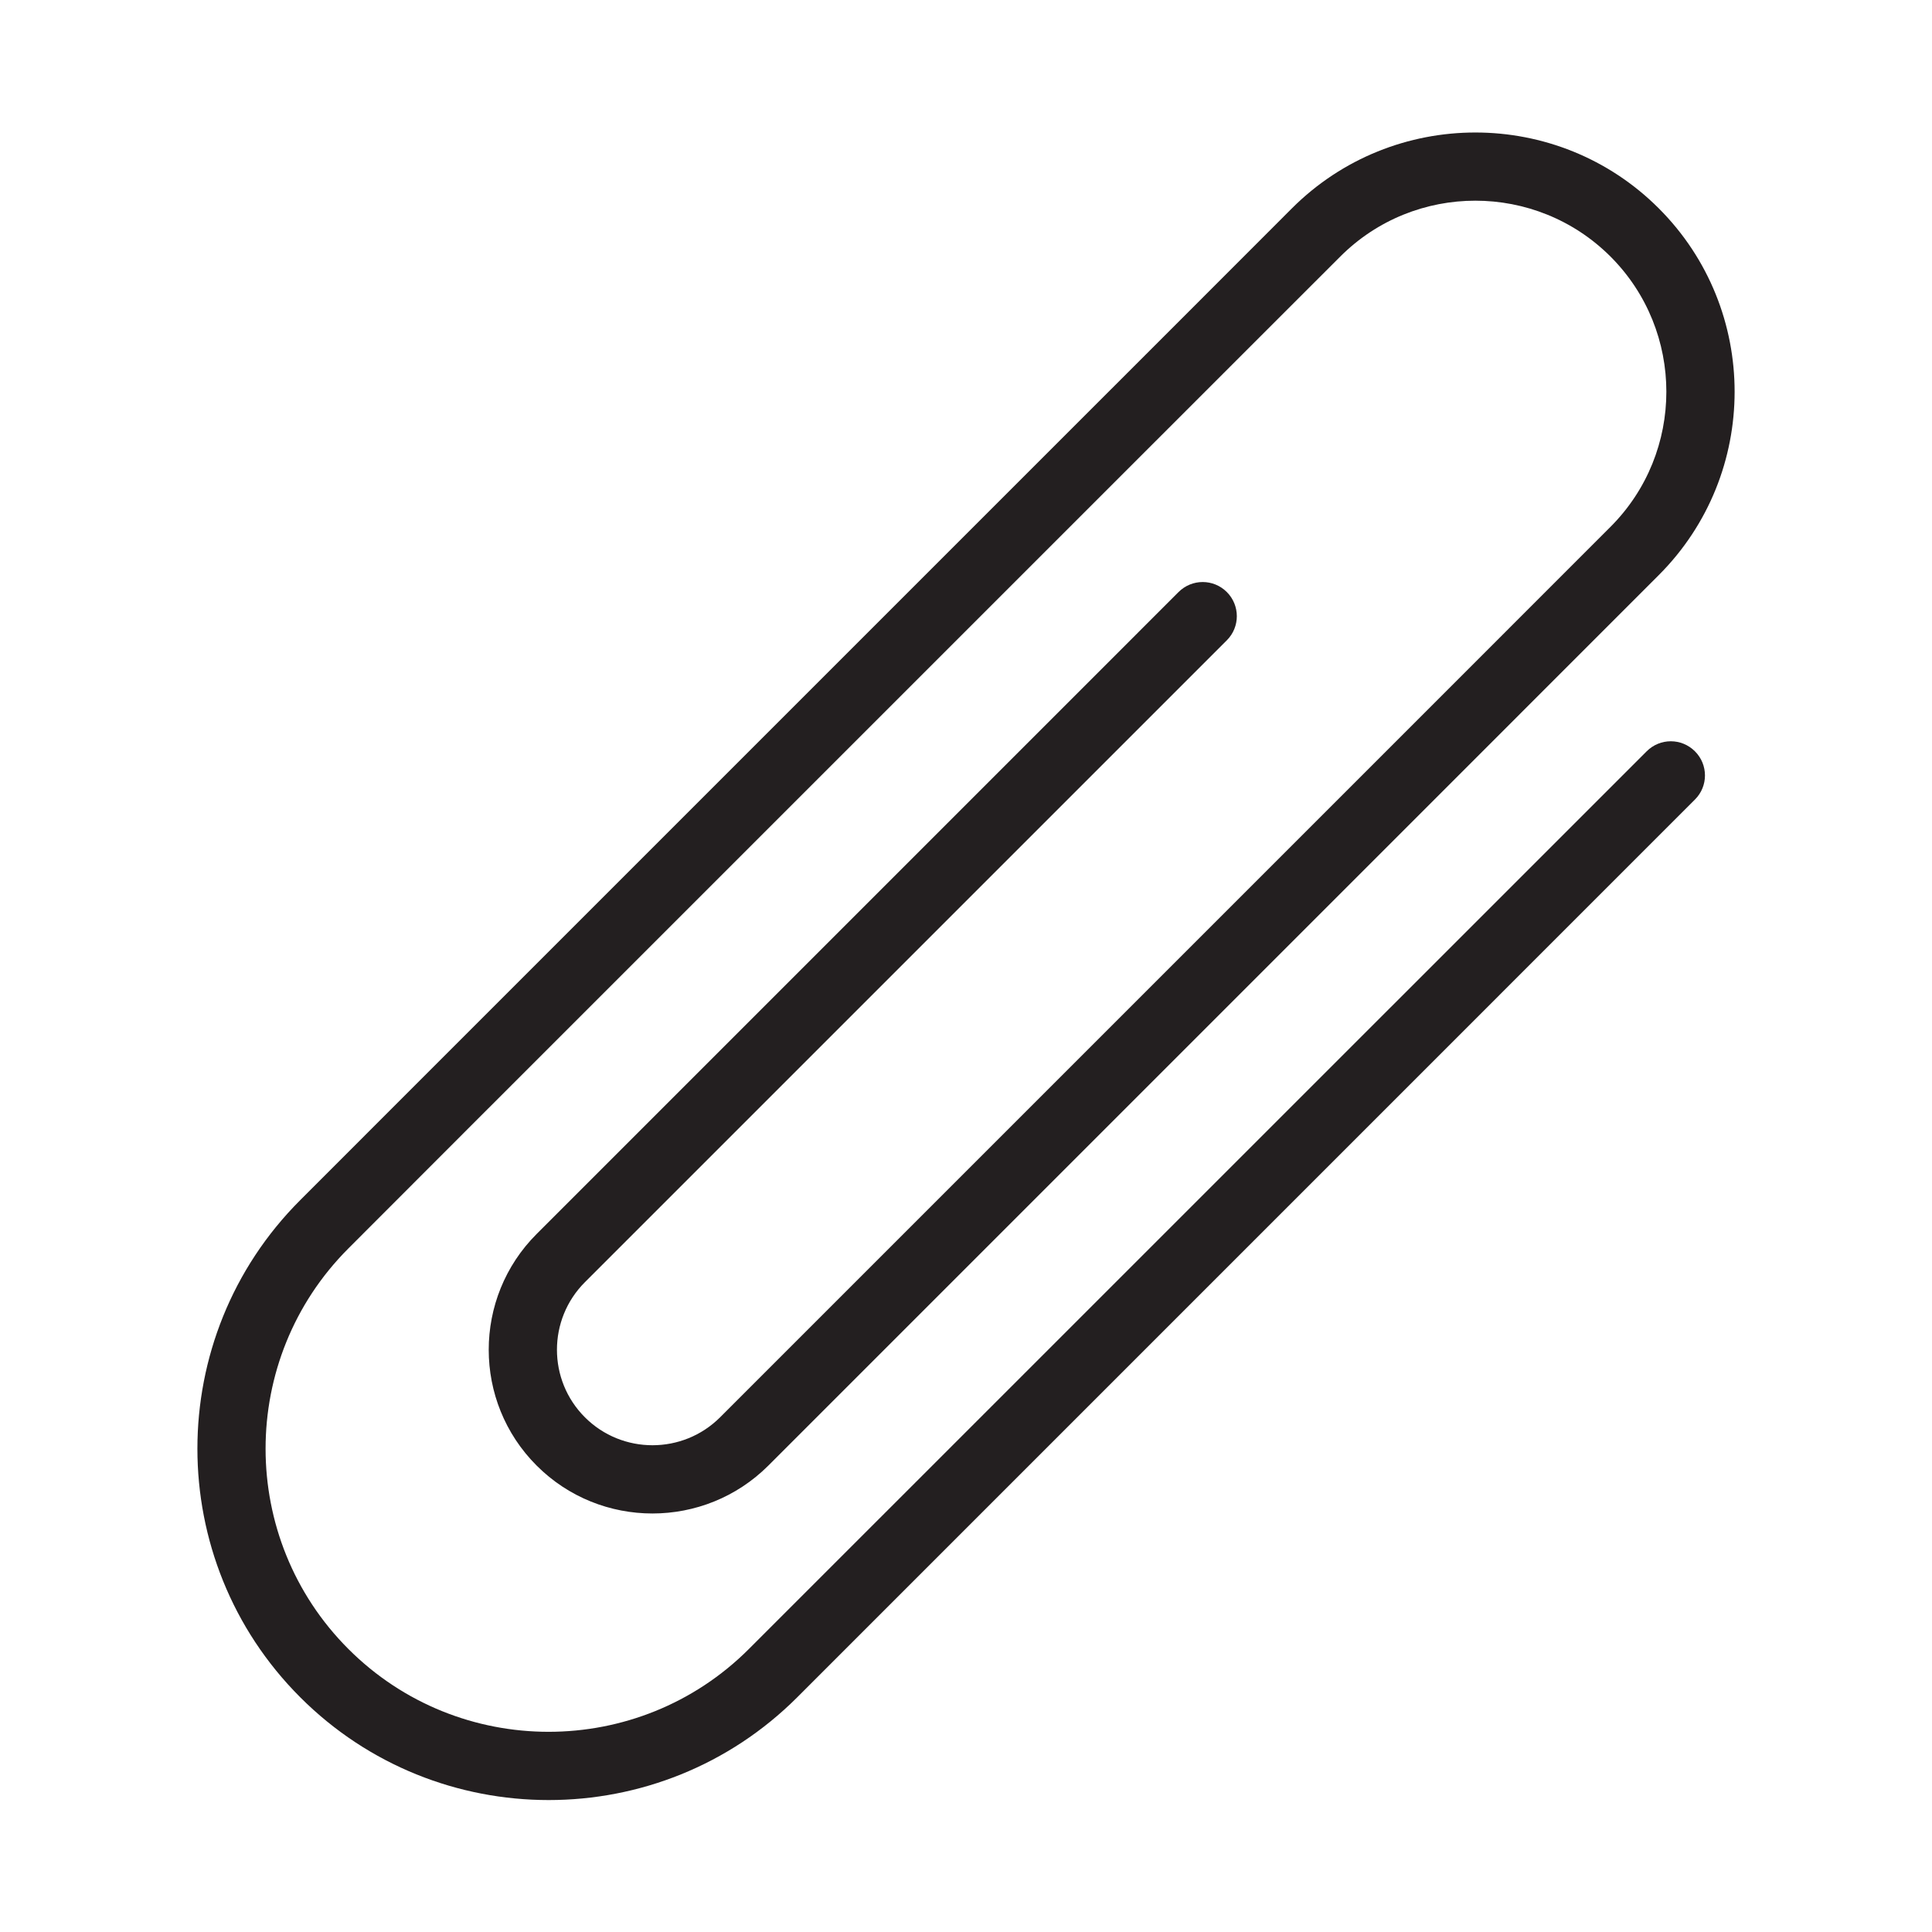 <?xml version="1.0" encoding="utf-8"?>
<!-- Generator: Adobe Illustrator 15.0.0, SVG Export Plug-In . SVG Version: 6.00 Build 0)  -->
<!DOCTYPE svg PUBLIC "-//W3C//DTD SVG 1.1//EN" "http://www.w3.org/Graphics/SVG/1.1/DTD/svg11.dtd">
<svg version="1.1" id="Layer_1" xmlns="http://www.w3.org/2000/svg" xmlns:xlink="http://www.w3.org/1999/xlink" x="0px" y="0px"
	 width="64px" height="64px" viewBox="0 0 64 64" enable-background="new 0 0 64 64" xml:space="preserve">
<path fill="#231F20" d="M54.549,24.887l-29.74,29.737c-3.659,3.659-9.612,3.659-13.267,0.002c-3.659-3.659-3.659-9.611,0-13.271
	l3.835-3.839l25.901-25.899l3.12-3.118c2.467-2.468,6.481-2.468,8.952,0c2.467,2.469,2.467,6.485,0,8.953l-8.233,8.235
	L24.333,46.471l-0.479,0.479c-1.235,1.233-3.243,1.235-4.478,0c-1.235-1.233-1.235-3.241,0-4.476L40.64,21.211
	c0.442-0.441,0.442-1.157,0-1.599c-0.443-0.442-1.155-0.442-1.599,0L17.778,40.876c-2.118,2.116-2.118,5.559,0,7.674
	c2.114,2.116,5.556,2.114,7.674,0l0.479-0.479l20.784-20.784l8.233-8.235c3.35-3.35,3.353-8.8,0-12.151
	c-3.349-3.349-8.799-3.349-12.151,0l-3.116,3.118l-25.901,25.9l-3.835,3.837c-4.541,4.539-4.541,11.927,0,16.468
	c4.538,4.541,11.925,4.54,16.466,0l29.736-29.738c0.443-0.441,0.443-1.156,0-1.598C55.704,24.445,54.992,24.445,54.549,24.887z"/>
</svg>
